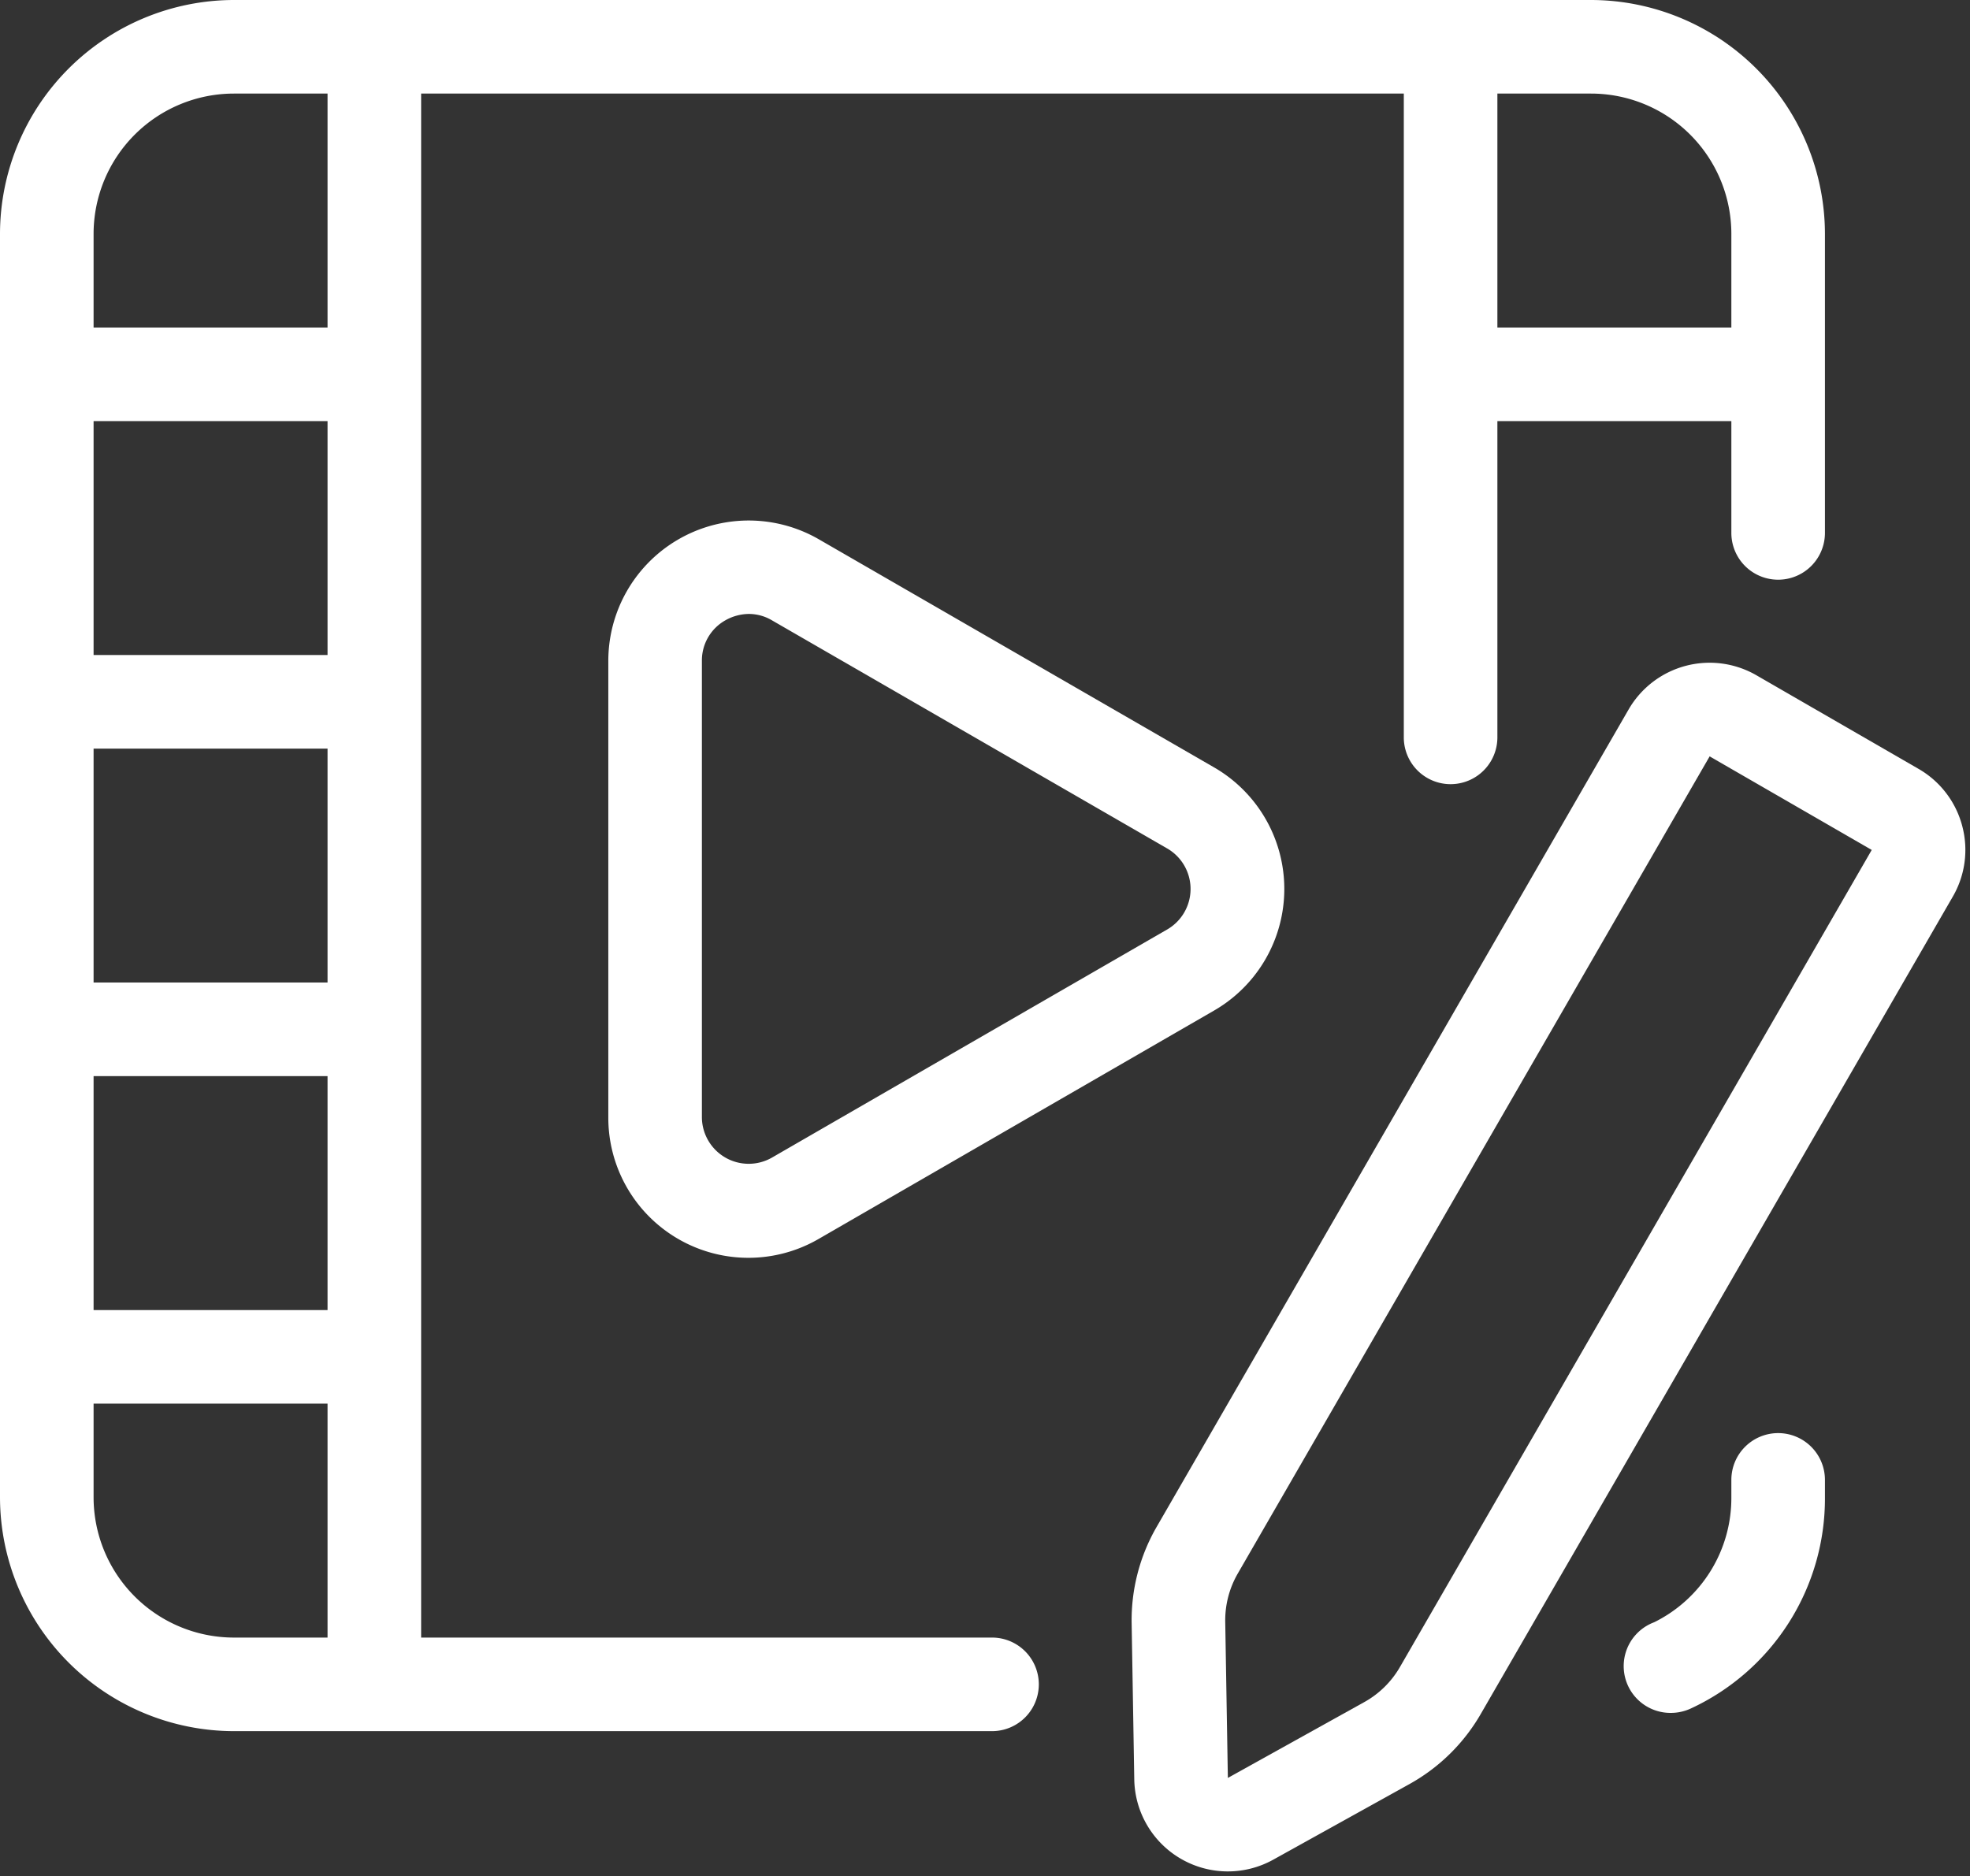 <?xml version="1.0" encoding="UTF-8" standalone="no"?><svg xmlns="http://www.w3.org/2000/svg" xmlns:xlink="http://www.w3.org/1999/xlink" data-name="Layer 1" fill="#ffffff" height="40.1" preserveAspectRatio="xMidYMid meet" version="1" viewBox="3.0 4.0 42.1 40.1" width="42.1" zoomAndPan="magnify"><rect x="3.0" y="4.0" width="42.1" height="40.1" fill="#333333" stroke="none"/><g id="change1_1"><path d="M24.2,39H12V6H33V19.76a1,1,0,1,0,2,0V13h5v2.39a1,1,0,0,0,2,0V9a5.006,5.006,0,0,0-5-5H8A5.006,5.006,0,0,0,3,9V36a5.006,5.006,0,0,0,5,5H24.2a1,1,0,1,0,0-2ZM37,6a3,3,0,0,1,3,3v2H35V6ZM5,20h5v5H5Zm5-2H5V13h5ZM5,27h5v5H5ZM5,9A3,3,0,0,1,8,6h2v5H5ZM8,39a3,3,0,0,1-3-3V34h5v5Z"/></g><g id="change1_2"><path d="M41,34.63a1,1,0,0,0-1,1V36a2.961,2.961,0,0,1-1.65,2.673,1,1,0,0,0,.36,1.937,1.014,1.014,0,0,0,.426-.095A4.946,4.946,0,0,0,42,36v-.37A1,1,0,0,0,41,34.63Z"/></g><g id="change1_3"><path d="M20.5,15.527a3,3,0,0,0-4.5,2.6v9.75a2.994,2.994,0,0,0,4.5,2.6L28.943,25.6a3,3,0,0,0,0-5.2Zm7.443,8.339L19.5,28.74a1,1,0,0,1-1.5-.865v-9.75a.983.983,0,0,1,.5-.866,1.036,1.036,0,0,1,.5-.137.971.971,0,0,1,.5.138l8.443,4.874a1,1,0,0,1,0,1.732Z"/></g><g id="change1_4"><path d="M44.932,21.647A1.991,1.991,0,0,0,44,20.433l-3.464-2a2,2,0,0,0-2.732.731L27.719,36.633a3.988,3.988,0,0,0-.535,2.066l.056,3.333a2,2,0,0,0,2.97,1.715l2.915-1.618a4,4,0,0,0,1.522-1.5L44.731,23.166A1.988,1.988,0,0,0,44.932,21.647ZM32.916,39.632a2,2,0,0,1-.762.748h0L29.24,42l-.056-3.333a2,2,0,0,1,.267-1.034L39.536,20.166l3.464,2Z"/></g></svg>